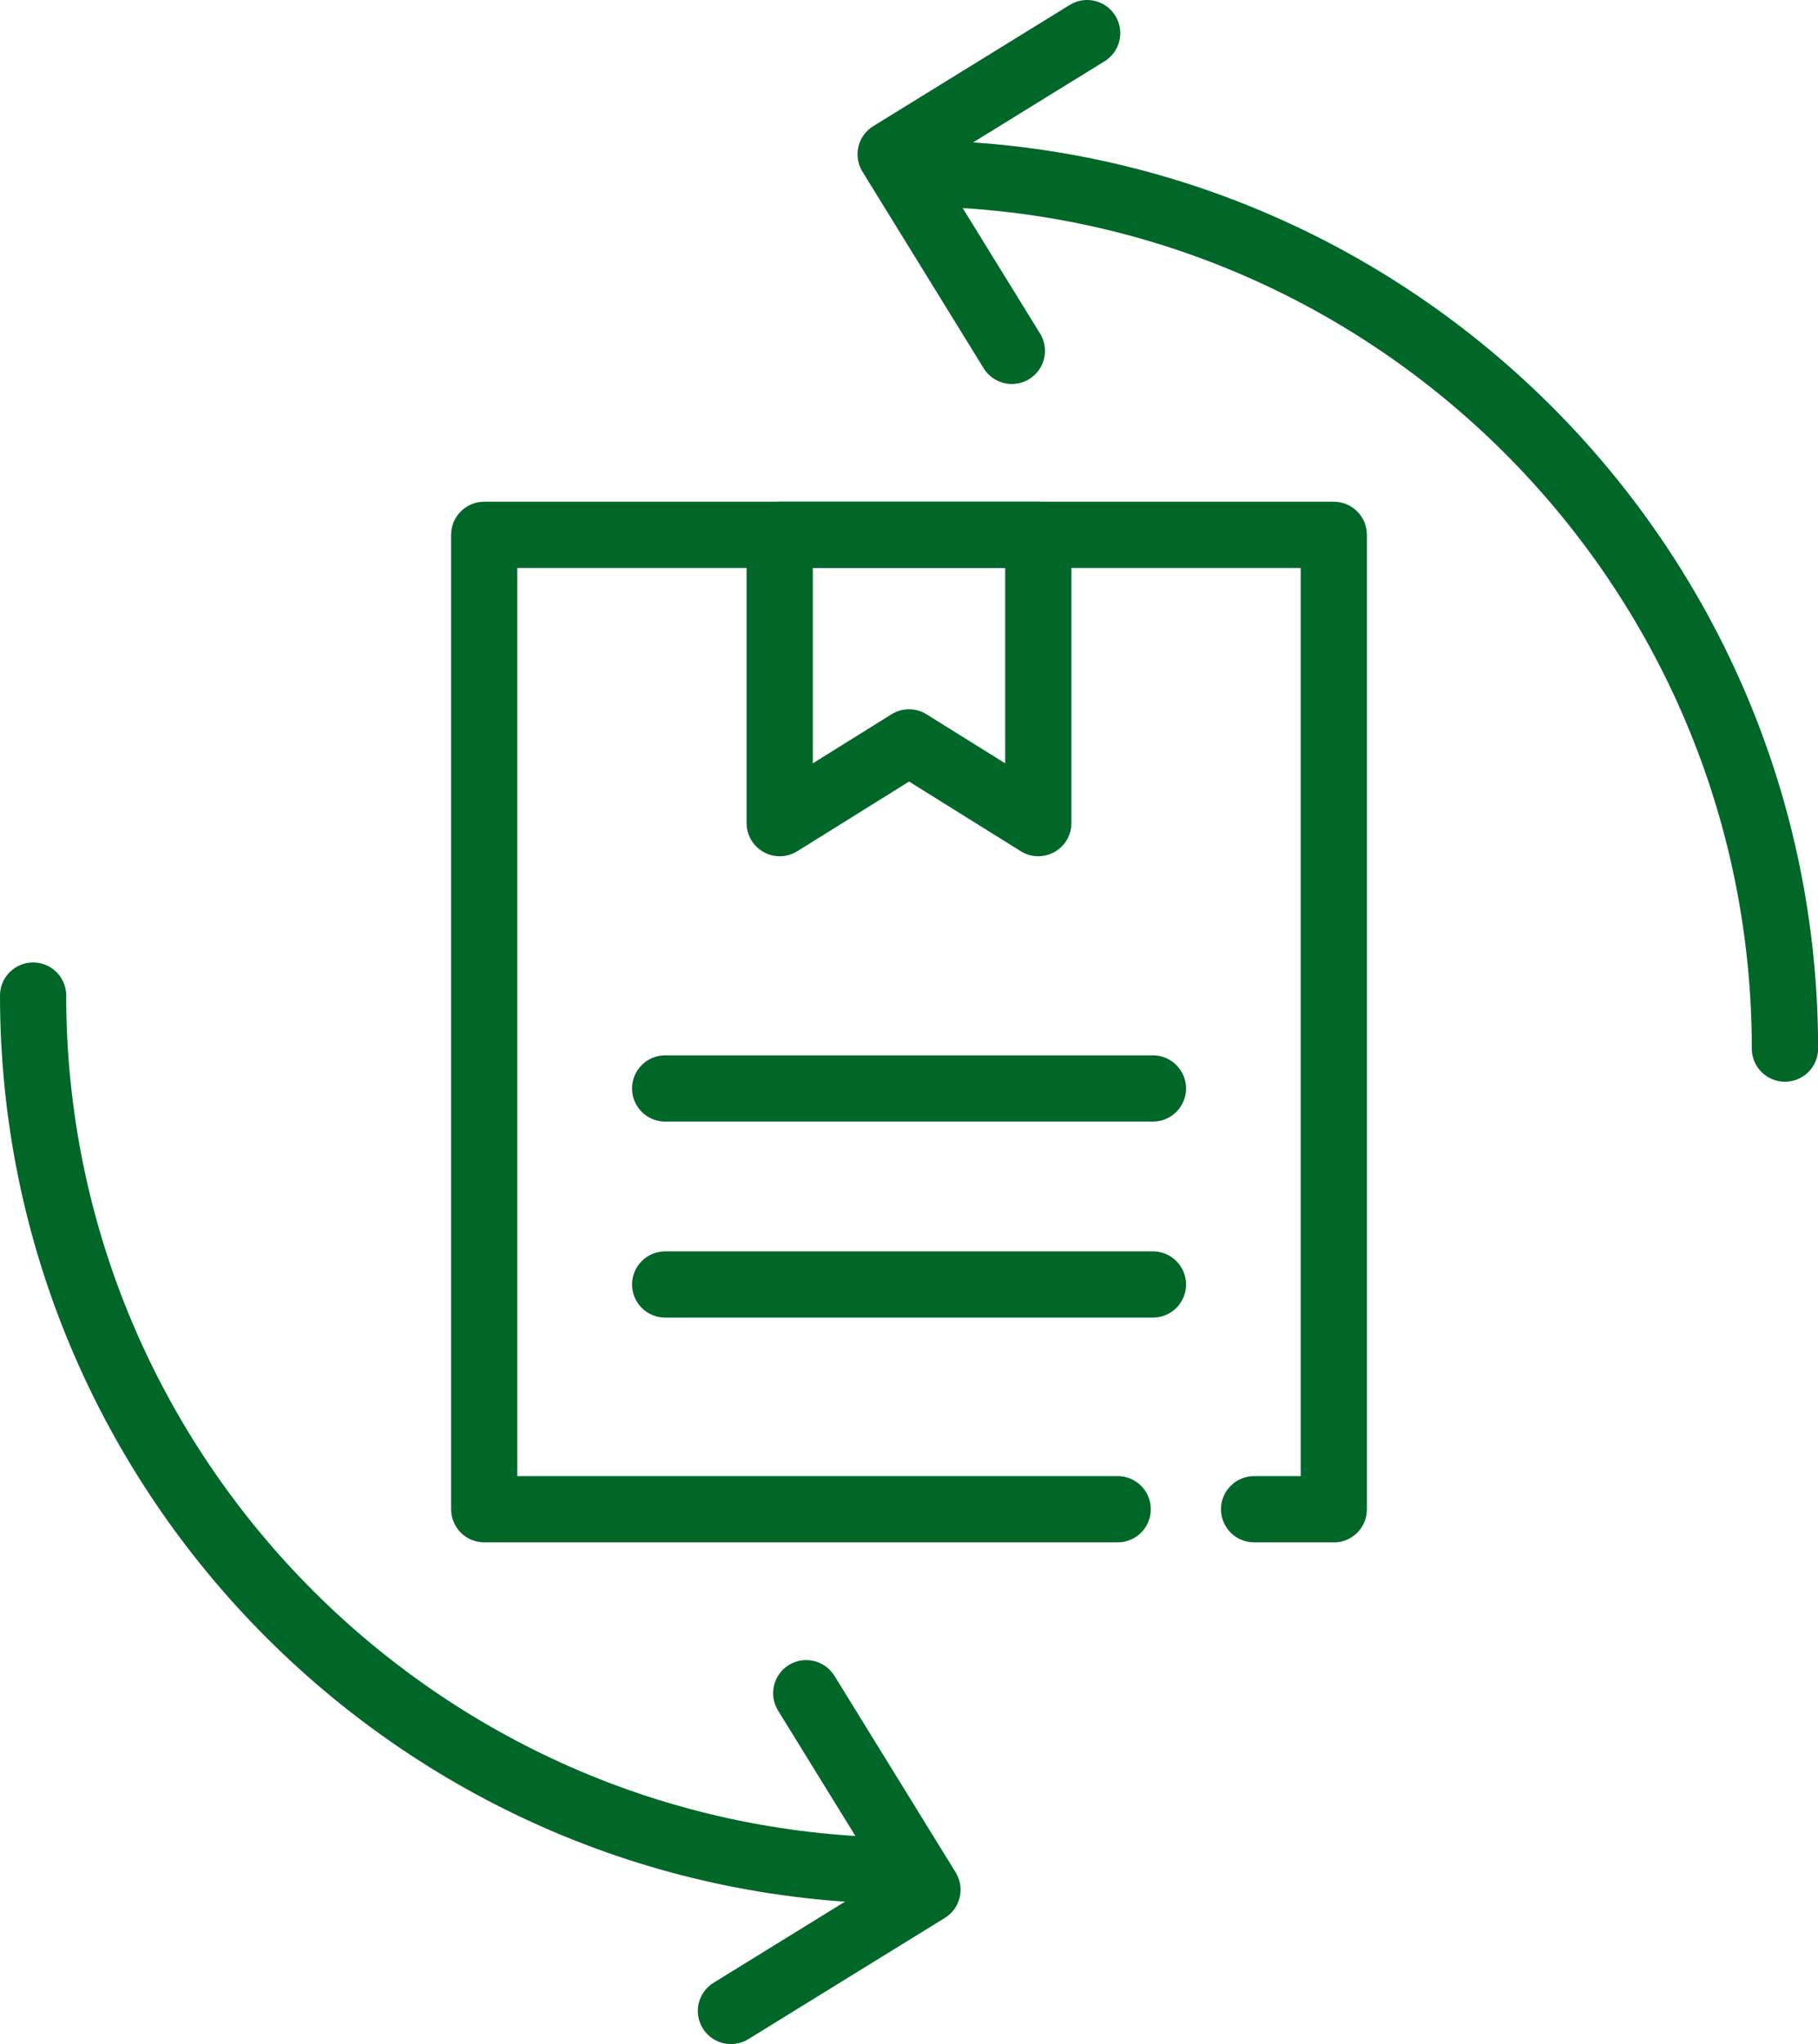 <?xml version="1.0" encoding="UTF-8"?>
<svg id="Capa_1" data-name="Capa 1" xmlns="http://www.w3.org/2000/svg" viewBox="0 0 177.93 200">
  <defs>
    <style>
      .cls-1 {
        fill: #006729;
      }
    </style>
  </defs>
  <g>
    <path class="cls-1" d="M174.69,105.84c-1.79,0-3.24-1.45-3.24-3.24,0-45.43-36.96-82.4-82.39-82.4-1.79,0-3.24-1.45-3.24-3.24s1.45-3.24,3.24-3.24c49.01,0,88.88,39.87,88.88,88.88,0,1.79-1.45,3.24-3.24,3.24Z"/>
    <path class="cls-1" d="M99.03,37.57c-1.09,0-2.15-.55-2.76-1.54l-11.86-19.23c-.94-1.52-.47-3.52,1.06-4.46L104.7.48c1.52-.94,3.52-.46,4.46,1.06.94,1.52.47,3.52-1.06,4.46l-16.47,10.16,10.16,16.47c.94,1.52.47,3.52-1.06,4.46-.53.33-1.12.48-1.7.48Z"/>
    <path class="cls-1" d="M88.88,186.28C39.87,186.28,0,146.41,0,97.41c0-1.79,1.45-3.24,3.24-3.24s3.24,1.45,3.24,3.24c0,45.43,36.96,82.39,82.39,82.39,1.79,0,3.24,1.45,3.24,3.24s-1.45,3.24-3.24,3.24Z"/>
    <path class="cls-1" d="M71.54,200c-1.09,0-2.15-.55-2.76-1.54-.94-1.52-.47-3.52,1.06-4.46l16.47-10.16-10.16-16.47c-.94-1.52-.47-3.52,1.06-4.46,1.52-.94,3.52-.46,4.46,1.06l11.86,19.23c.94,1.52.47,3.52-1.06,4.46l-19.23,11.86c-.53.33-1.12.48-1.7.48Z"/>
  </g>
  <path class="cls-1" d="M130.54,150.91h-7.8c-1.79,0-3.24-1.45-3.24-3.24s1.45-3.24,3.24-3.24h4.56V55.57H50.63v88.86h58.76c1.79,0,3.24,1.45,3.24,3.24s-1.45,3.24-3.24,3.24h-62c-1.79,0-3.24-1.45-3.24-3.24V52.33c0-1.79,1.45-3.24,3.24-3.24h83.15c1.79,0,3.24,1.45,3.24,3.24v95.35c0,1.79-1.45,3.24-3.24,3.24Z"/>
  <path class="cls-1" d="M101.62,83.78c-.6,0-1.19-.16-1.71-.49l-10.94-6.82-10.94,6.82c-1,.62-2.26.66-3.29.08-1.03-.57-1.67-1.66-1.67-2.83v-28.21c0-1.79,1.45-3.24,3.24-3.24h25.31c1.79,0,3.24,1.45,3.24,3.24v28.21c0,1.18-.64,2.26-1.67,2.83-.49.27-1.03.41-1.57.41ZM88.97,69.4c.59,0,1.19.16,1.71.49l7.7,4.8v-19.13h-18.83v19.13l7.7-4.8c.53-.33,1.12-.49,1.72-.49Z"/>
  <g>
    <path class="cls-1" d="M112.84,109.74h-47.74c-1.79,0-3.24-1.45-3.24-3.24s1.45-3.24,3.24-3.24h47.74c1.79,0,3.24,1.45,3.24,3.24s-1.45,3.24-3.24,3.24Z"/>
    <path class="cls-1" d="M112.84,128.92h-47.74c-1.79,0-3.24-1.45-3.24-3.24s1.45-3.24,3.24-3.24h47.74c1.79,0,3.24,1.45,3.24,3.24s-1.45,3.24-3.24,3.24Z"/>
  </g>
</svg>